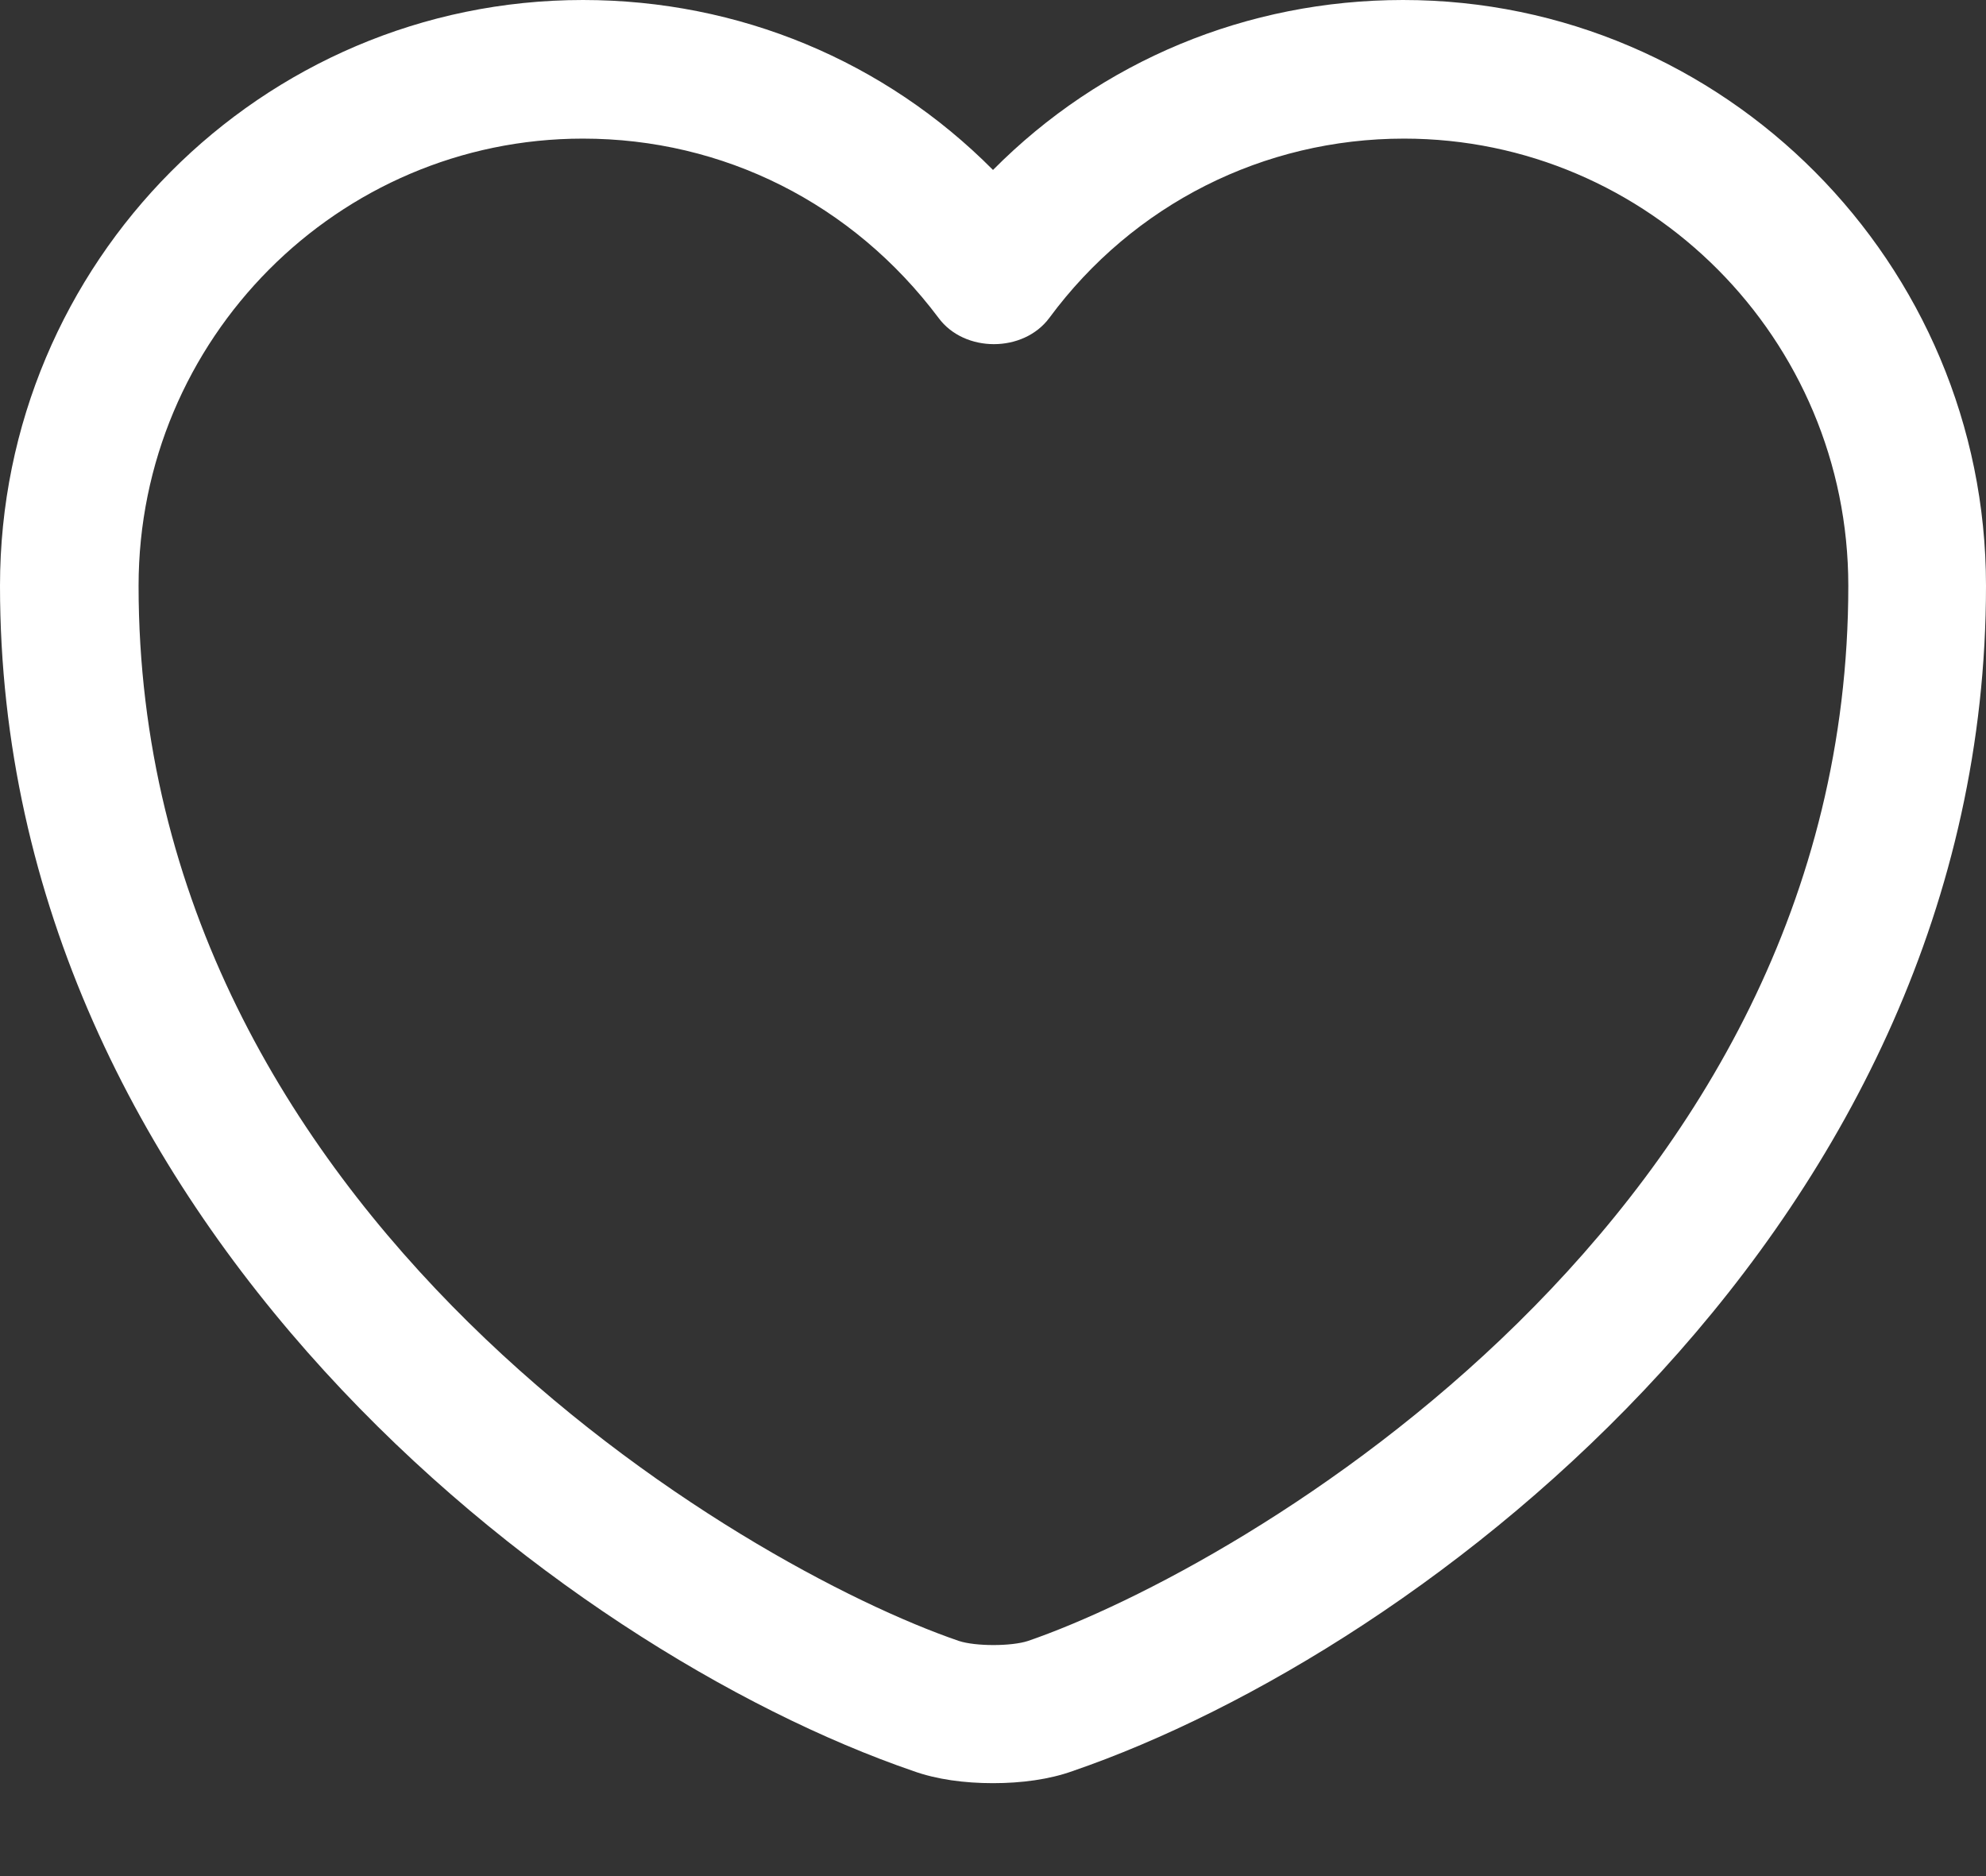 <svg width="18" height="17" viewBox="0 0 18 17" fill="none" xmlns="http://www.w3.org/2000/svg">
<rect x="0" y="0" width="18" height="17" fill="#333333" stroke="none"/>
<path d="M9 16.158C8.74 16.158 8.489 16.124 8.28 16.049C5.082 14.952 0 11.059 0 5.308C0 2.378 2.369 0 5.283 0C6.698 0 8.02 0.553 9 1.54C9.979 0.553 11.302 0 12.717 0C15.63 0 18 2.386 18 5.308C18 11.068 12.918 14.952 9.72 16.049C9.511 16.124 9.259 16.158 9 16.158ZM5.283 1.256C3.064 1.256 1.256 3.072 1.256 5.308C1.256 11.026 6.756 14.207 8.69 14.869C8.841 14.919 9.167 14.919 9.318 14.869C11.243 14.207 16.752 11.034 16.752 5.308C16.752 3.072 14.944 1.256 12.725 1.256C11.453 1.256 10.272 1.85 9.511 2.88C9.276 3.198 8.74 3.198 8.506 2.88C7.727 1.842 6.555 1.256 5.283 1.256Z" fill="white"/>
</svg>
